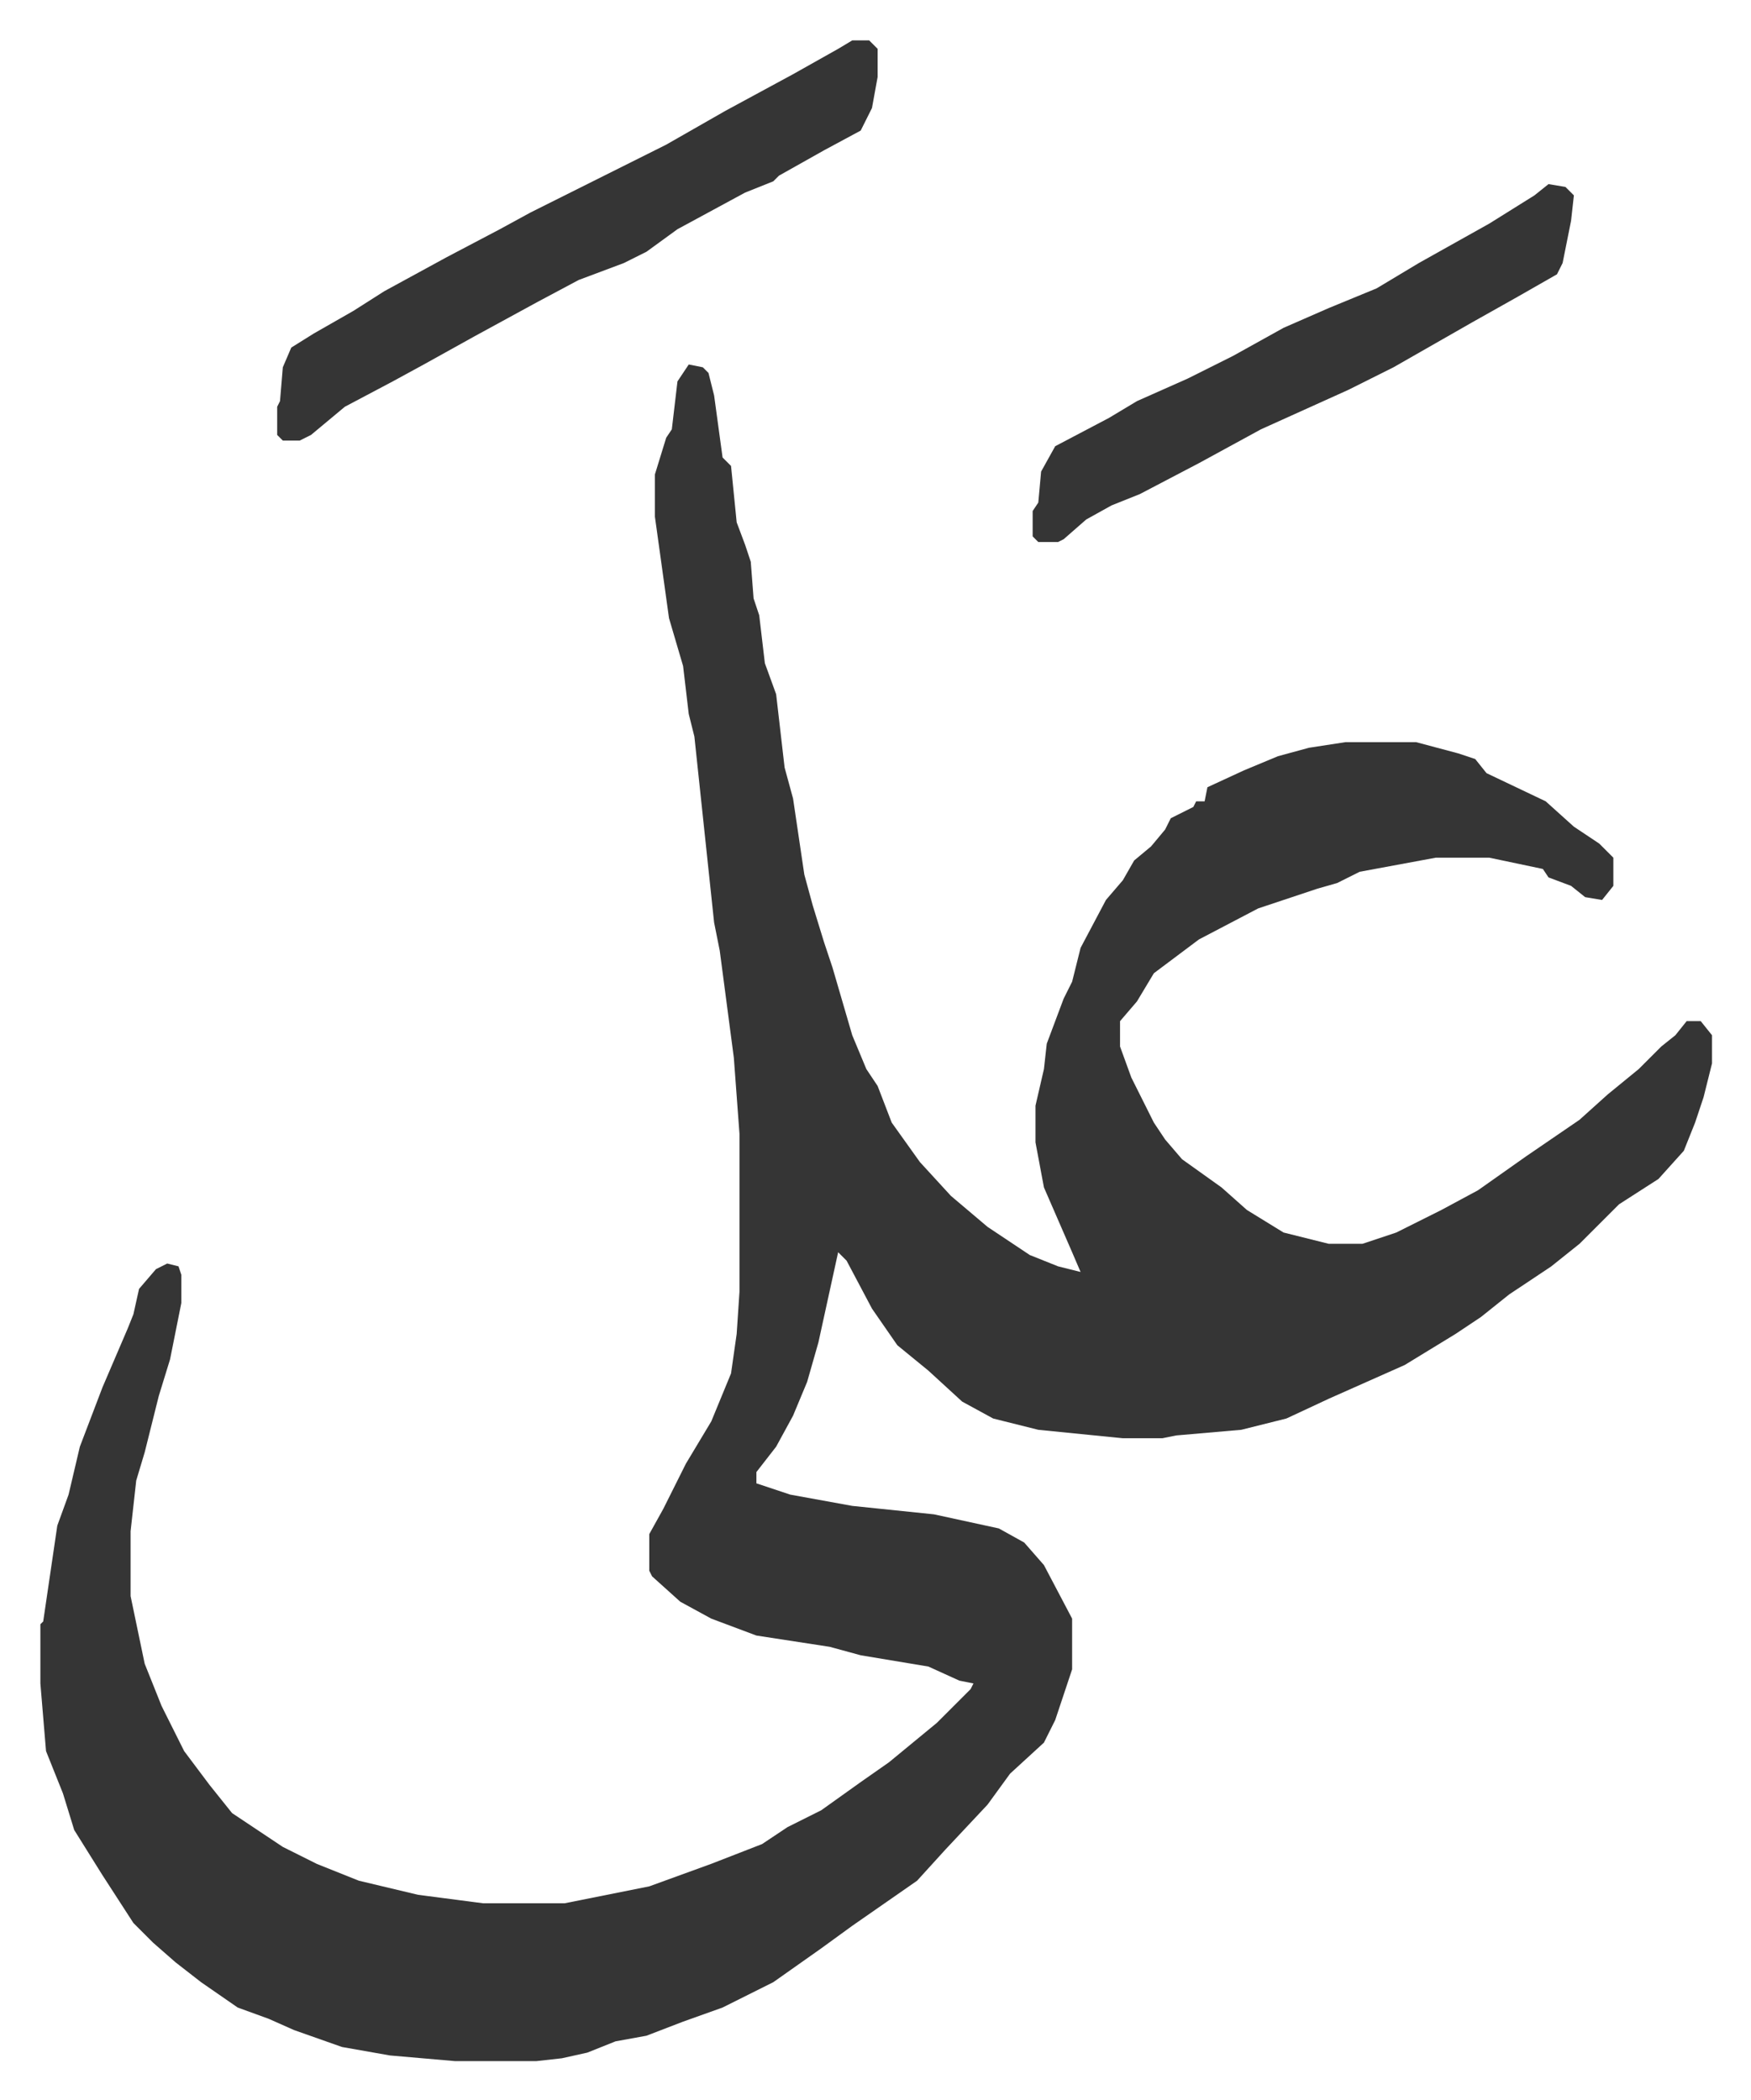 <svg xmlns="http://www.w3.org/2000/svg" role="img" viewBox="-14.33 430.67 621.16 745.16"><path fill="#353535" id="rule_normal" d="M230 560l5 1 2 2 2 8 3 22 3 3 2 20 3 8 2 6 1 13 2 6 2 17 4 11 3 26 3 11 4 27 3 11 4 13 3 9 7 24 5 12 4 6 5 13 10 14 11 12 13 11 15 10 10 4 8 2-3-7-10-23-3-16v-13l3-13 1-9 6-16 3-6 3-12 9-17 6-7 4-7 6-5 5-6 2-4 8-4 1-2h3l1-5 13-6 12-5 11-3 13-2h25l15 4 6 2 4 5 21 10 10 9 9 6 5 5v10l-4 5-6-1-5-4-8-3-2-3-19-4h-19l-27 5-8 4-7 2-9 3-12 4-21 11-16 12-6 10-6 7v9l4 11 8 16 4 6 6 7 14 10 9 8 13 8 16 4h12l12-4 16-8 13-7 17-12 19-13 10-9 11-9 8-8 5-4 4-5h5l4 5v10l-3 12-3 9-4 10-9 10-14 9-14 14-10 8-15 10-10 8-9 6-18 11-18 8-9 4-15 7-16 4-23 2-5 1h-14l-30-3-16-4-11-6-12-11-11-9-9-13-9-17-3-3-7 32-4 14-5 12-6 11-7 9v4l12 4 22 4 29 3 23 5 9 5 7 8 10 19v18l-6 18-4 8-12 11-8 11-15 16-10 11-23 16-11 8-17 12-18 9-14 5-13 5-11 2-10 4-9 2-9 1h-29l-23-2-17-3-17-6-9-4-11-4-13-9-9-7-8-7-7-7-11-17-10-16-4-13-6-15-2-24v-21l1-1 5-34 4-11 4-17 8-21 9-21 2-5 2-9 6-7 4-2 4 1 1 3v10l-4 20-4 13-5 20-3 10-2 18v23l5 24 6 15 8 16 9 12 8 10 18 12 12 6 15 6 21 5 23 3h29l30-6 11-4 11-4 18-7 9-6 12-6 14-10 10-7 17-14 12-12 1-2-5-1-11-5-24-4-11-3-26-4-16-6-11-6-10-9-1-2v-13l5-9 8-16 9-15 7-17 2-14 1-15v-56l-2-27-5-38-2-10-7-66-2-8-2-17-5-17-5-36v-15l4-13 2-3 2-17zm58-115h6l3 3v10l-2 11-4 8-13 7-16 9-2 2-10 4-24 13-11 8-8 4-16 6-15 8-22 12-18 10-11 6-17 9-12 10-4 2h-6l-2-2v-10l1-2 1-12 3-7 8-5 14-8 11-7 22-12 19-10 11-6 48-24 21-12 24-13 16-9z"/><path fill="#353535" id="rule_normal" d="M535 496l6 1 3 3-1 9-3 15-2 4-14 8-16 9-28 16-16 8-31 14-22 12-21 11-10 4-9 5-8 7-2 1h-7l-2-2v-9l2-3 1-11 5-9 19-10 10-6 18-8 16-8 18-10 16-7 17-7 15-9 25-14 16-10z"/></svg>
